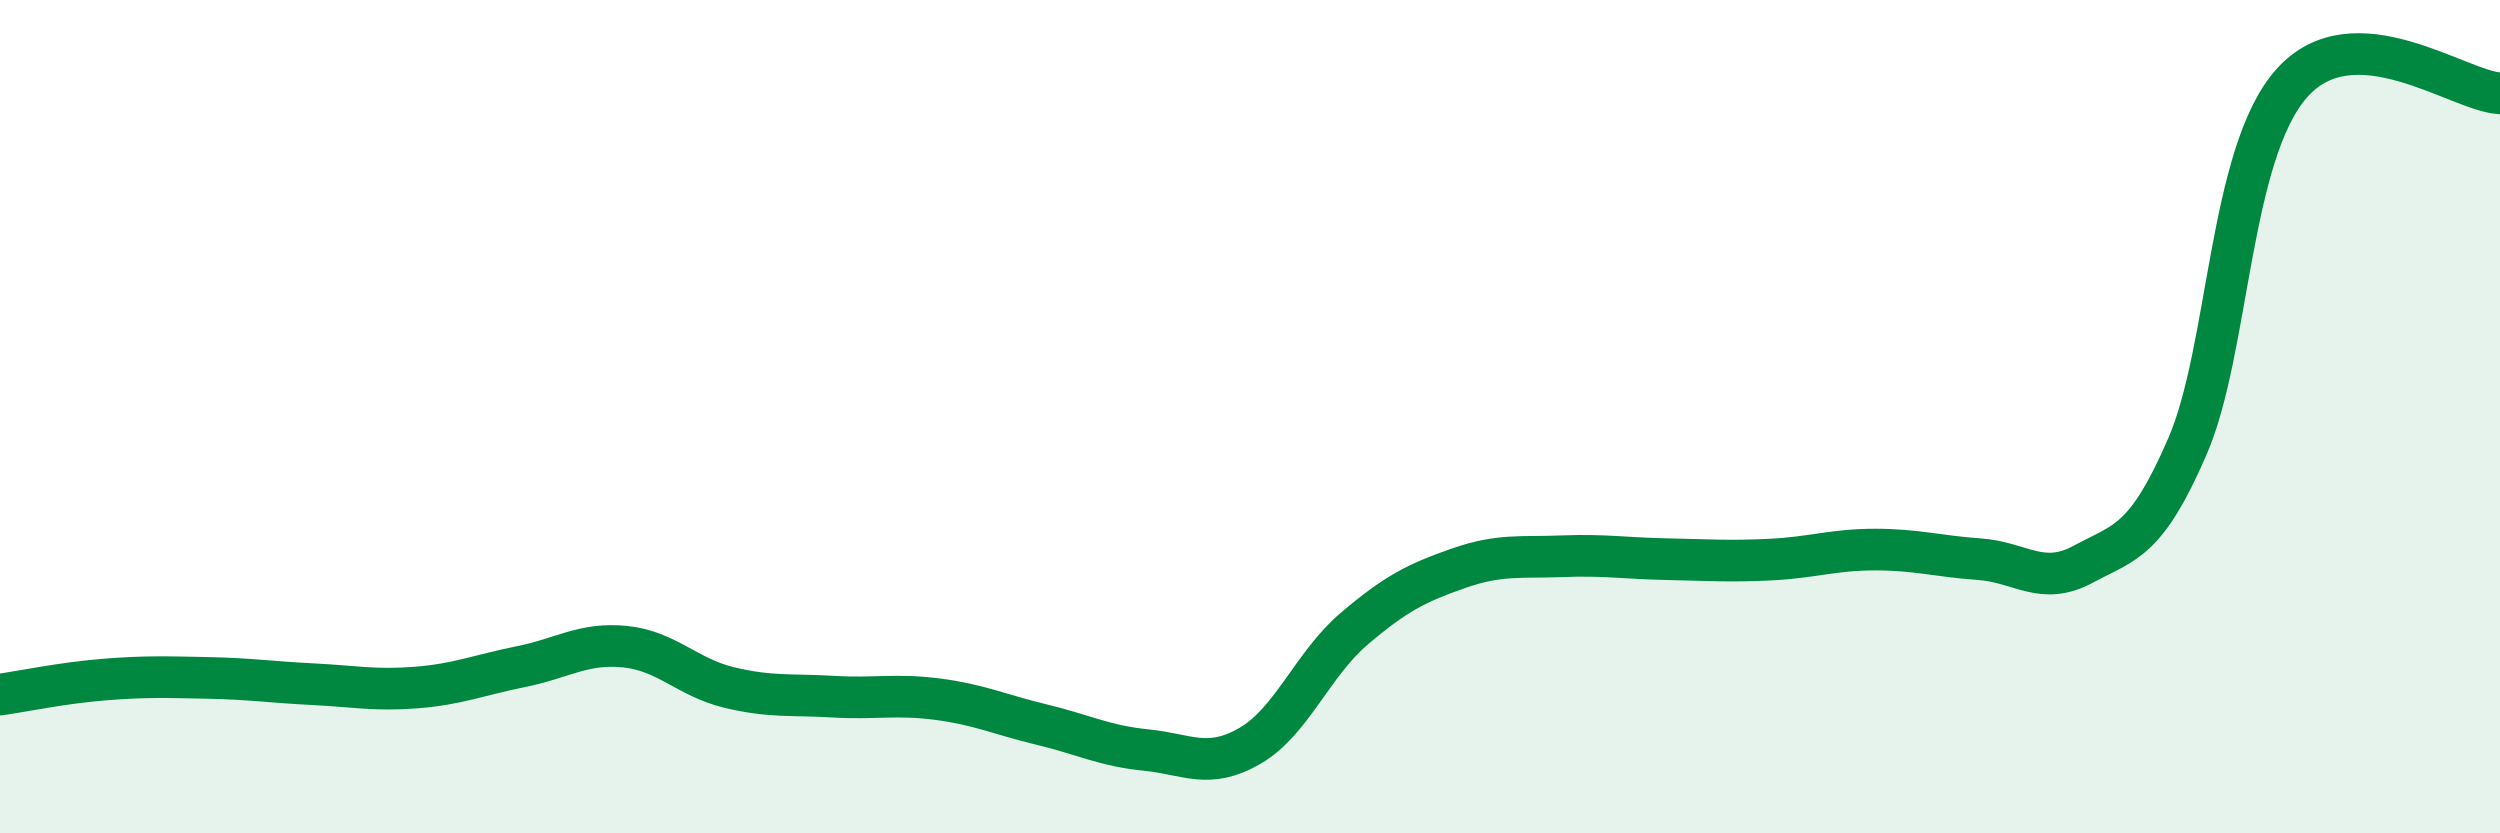 
    <svg width="60" height="20" viewBox="0 0 60 20" xmlns="http://www.w3.org/2000/svg">
      <path
        d="M 0,16.67 C 0.5,16.6 1.5,16.39 2.5,16.31 C 3.5,16.23 4,16.25 5,16.27 C 6,16.29 6.5,16.37 7.5,16.42 C 8.5,16.47 9,16.58 10,16.5 C 11,16.42 11.5,16.2 12.5,16 C 13.5,15.8 14,15.42 15,15.52 C 16,15.62 16.5,16.26 17.5,16.5 C 18.5,16.74 19,16.66 20,16.72 C 21,16.78 21.5,16.65 22.5,16.78 C 23.5,16.91 24,17.15 25,17.39 C 26,17.63 26.5,17.9 27.5,18 C 28.5,18.1 29,18.48 30,17.9 C 31,17.32 31.5,15.94 32.5,15.09 C 33.5,14.24 34,13.99 35,13.64 C 36,13.29 36.5,13.39 37.5,13.35 C 38.5,13.31 39,13.4 40,13.42 C 41,13.44 41.5,13.48 42.5,13.43 C 43.5,13.38 44,13.19 45,13.19 C 46,13.19 46.5,13.35 47.5,13.42 C 48.5,13.49 49,14.08 50,13.54 C 51,13 51.5,13.02 52.5,10.71 C 53.5,8.4 53.5,3.69 55,2 C 56.5,0.31 59,2.19 60,2.24L60 20L0 20Z"
        fill="#008740"
        opacity="0.1"
        stroke-linecap="round"
        stroke-linejoin="round"
      />
      <path
        d="M 0,16.67 C 0.5,16.6 1.5,16.39 2.5,16.31 C 3.5,16.23 4,16.25 5,16.27 C 6,16.29 6.5,16.37 7.5,16.42 C 8.5,16.47 9,16.58 10,16.5 C 11,16.42 11.5,16.2 12.5,16 C 13.5,15.8 14,15.42 15,15.52 C 16,15.62 16.5,16.26 17.5,16.5 C 18.5,16.74 19,16.66 20,16.72 C 21,16.78 21.5,16.65 22.5,16.78 C 23.5,16.91 24,17.15 25,17.39 C 26,17.63 26.5,17.9 27.5,18 C 28.5,18.1 29,18.48 30,17.9 C 31,17.32 31.5,15.94 32.5,15.09 C 33.5,14.24 34,13.99 35,13.64 C 36,13.29 36.5,13.39 37.5,13.35 C 38.5,13.31 39,13.4 40,13.42 C 41,13.44 41.5,13.48 42.5,13.43 C 43.5,13.38 44,13.19 45,13.19 C 46,13.19 46.5,13.35 47.5,13.42 C 48.5,13.49 49,14.08 50,13.54 C 51,13 51.5,13.02 52.5,10.71 C 53.5,8.4 53.5,3.69 55,2 C 56.5,0.31 59,2.19 60,2.24"
        stroke="#008740"
        stroke-width="1"
        fill="none"
        stroke-linecap="round"
        stroke-linejoin="round"
      />
    </svg>
  